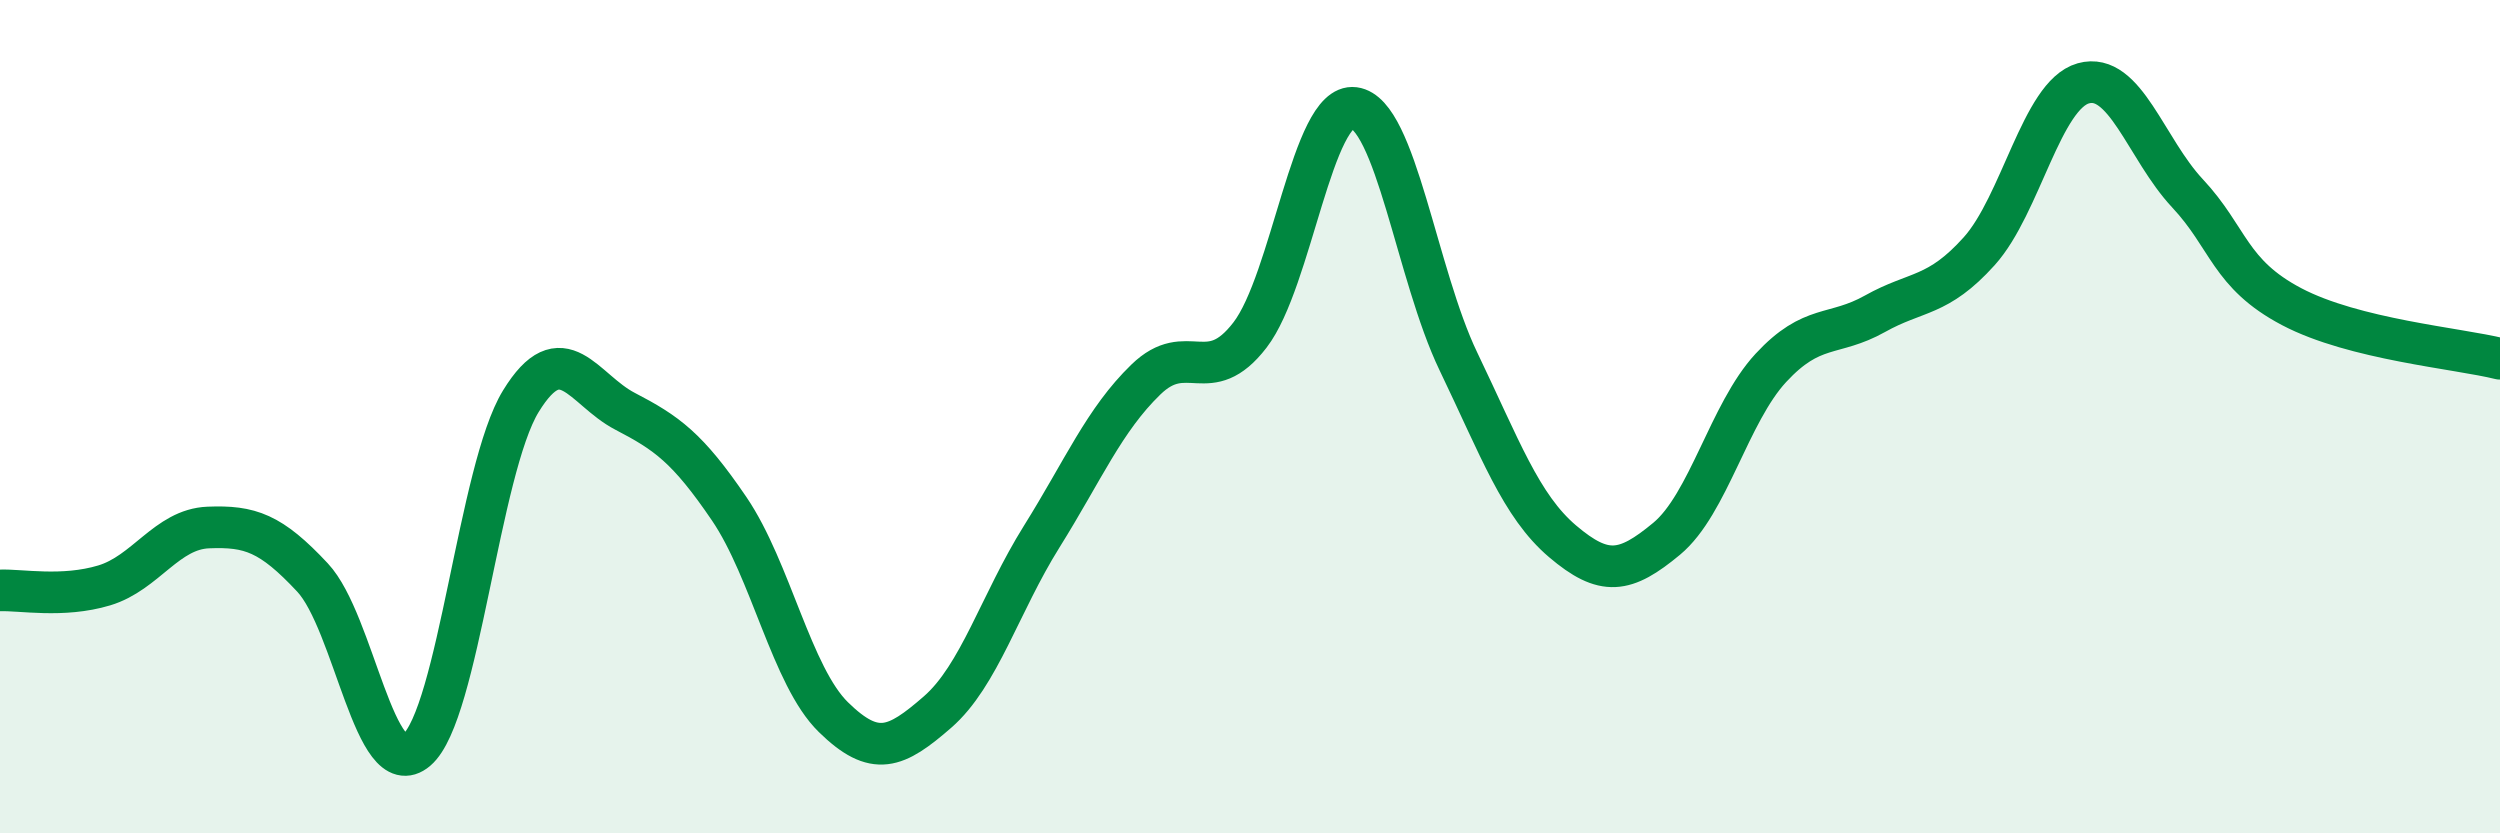 
    <svg width="60" height="20" viewBox="0 0 60 20" xmlns="http://www.w3.org/2000/svg">
      <path
        d="M 0,14.17 C 0.5,14.15 1.5,14.35 2.5,14.05 C 3.5,13.75 4,12.7 5,12.66 C 6,12.62 6.5,12.79 7.5,13.86 C 8.5,14.93 9,18.85 10,18 C 11,17.15 11.5,11.26 12.5,9.63 C 13.5,8 14,9.35 15,9.87 C 16,10.39 16.5,10.74 17.5,12.21 C 18.5,13.68 19,16.23 20,17.21 C 21,18.19 21.5,17.96 22.5,17.09 C 23.5,16.22 24,14.48 25,12.88 C 26,11.28 26.5,10.08 27.5,9.11 C 28.5,8.14 29,9.34 30,8.04 C 31,6.74 31.5,2.46 32.5,2.59 C 33.5,2.72 34,6.59 35,8.67 C 36,10.75 36.5,12.14 37.5,12.99 C 38.5,13.84 39,13.76 40,12.93 C 41,12.1 41.5,9.91 42.5,8.83 C 43.5,7.75 44,8.09 45,7.53 C 46,6.97 46.5,7.14 47.5,6.03 C 48.5,4.92 49,2.28 50,2 C 51,1.72 51.5,3.57 52.5,4.64 C 53.5,5.71 53.5,6.57 55,7.36 C 56.5,8.15 59,8.36 60,8.61L60 20L0 20Z"
        fill="#008740"
        opacity="0.1"
        stroke-linecap="round"
        stroke-linejoin="round"
      />
      <path
        d="M 0,14.17 C 0.5,14.15 1.5,14.35 2.5,14.05 C 3.5,13.75 4,12.7 5,12.66 C 6,12.62 6.5,12.79 7.5,13.86 C 8.5,14.93 9,18.85 10,18 C 11,17.15 11.5,11.26 12.5,9.63 C 13.5,8 14,9.35 15,9.87 C 16,10.39 16.5,10.74 17.5,12.21 C 18.5,13.68 19,16.23 20,17.21 C 21,18.19 21.5,17.96 22.5,17.09 C 23.5,16.22 24,14.48 25,12.88 C 26,11.28 26.5,10.08 27.5,9.11 C 28.5,8.14 29,9.34 30,8.04 C 31,6.74 31.5,2.46 32.5,2.59 C 33.5,2.72 34,6.59 35,8.67 C 36,10.75 36.5,12.14 37.5,12.99 C 38.5,13.84 39,13.76 40,12.93 C 41,12.1 41.5,9.91 42.5,8.83 C 43.5,7.75 44,8.09 45,7.53 C 46,6.97 46.5,7.14 47.5,6.03 C 48.5,4.92 49,2.28 50,2 C 51,1.72 51.5,3.57 52.5,4.64 C 53.5,5.71 53.5,6.57 55,7.36 C 56.5,8.15 59,8.36 60,8.61"
        stroke="#008740"
        stroke-width="1"
        fill="none"
        stroke-linecap="round"
        stroke-linejoin="round"
      />
    </svg>
  